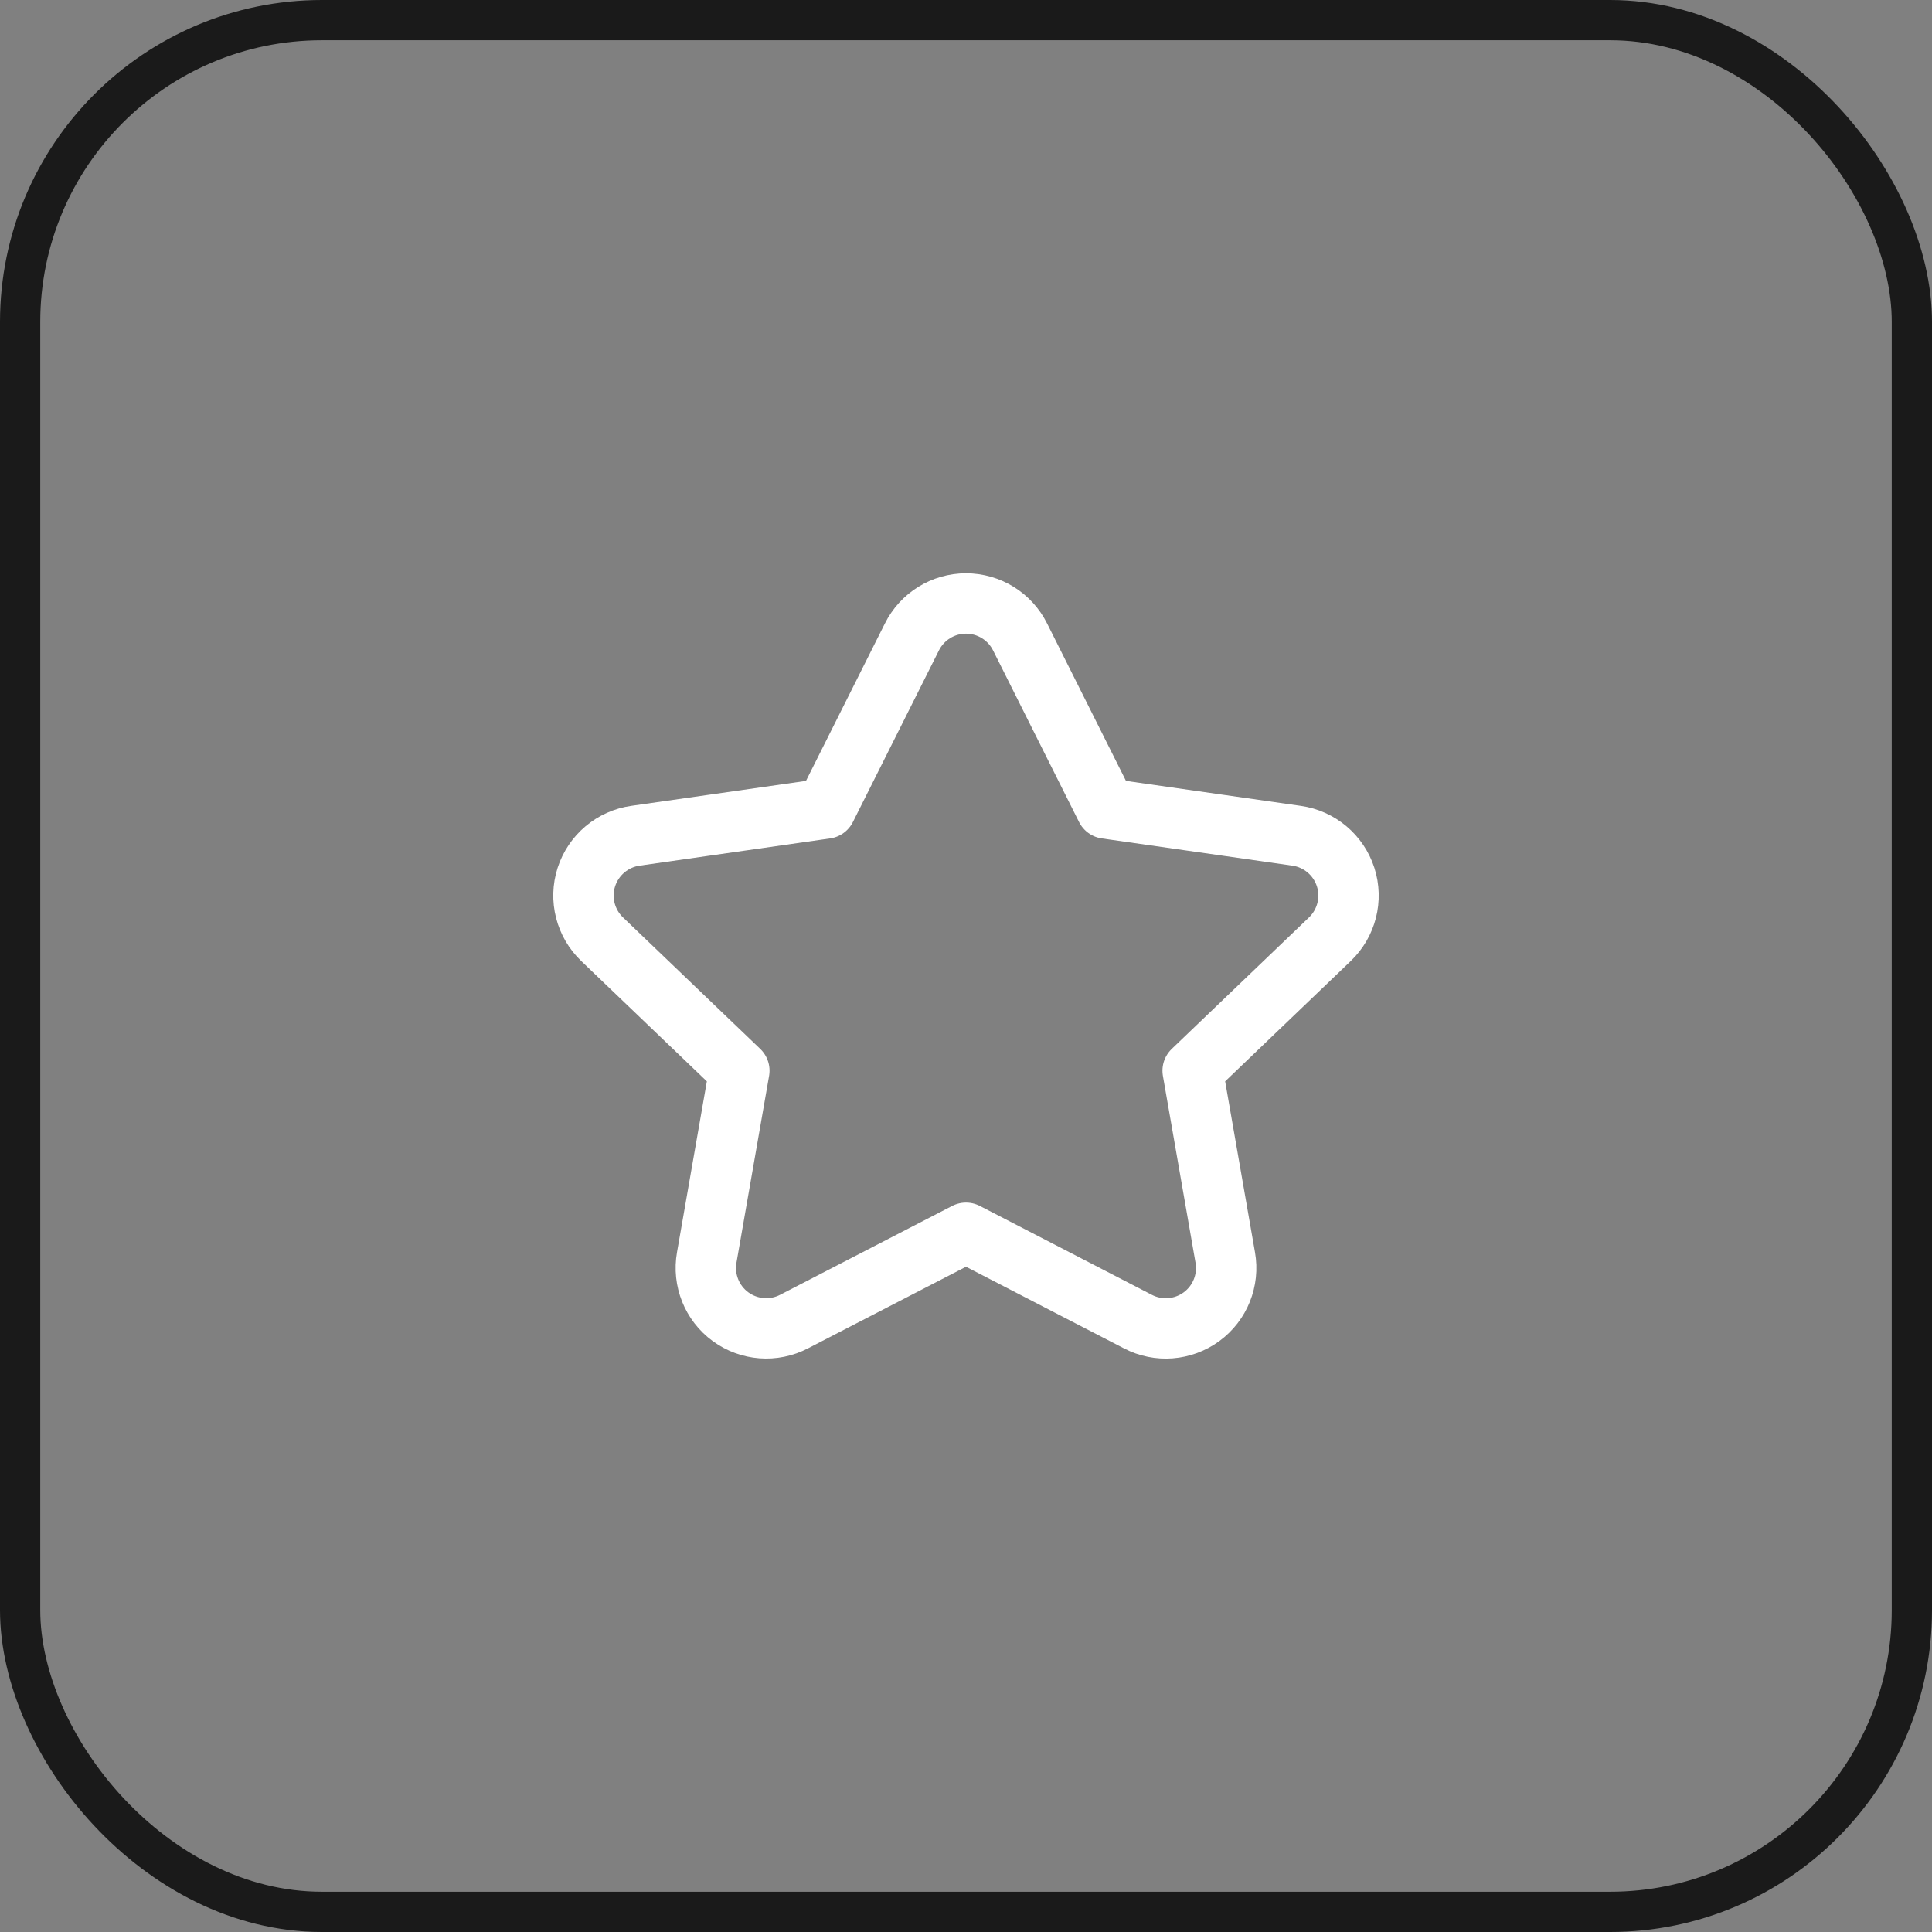 <svg xmlns="http://www.w3.org/2000/svg" width="48" height="48" viewBox="0 0 48 48" fill="none"><rect x="0" y="0" width="48" height="48" fill="#808080" stroke="none"/><rect x="0.5" y="0.5" width="47" height="47" rx="7.5" stroke="#1A1A1A"></rect><path fill-rule="evenodd" clip-rule="evenodd" d="M19.731 32.833C19.224 33.098 18.611 33.051 18.149 32.713C17.688 32.375 17.459 31.803 17.559 31.24L18.369 26.601L14.961 23.336C14.545 22.939 14.392 22.338 14.568 21.791C14.745 21.243 15.219 20.844 15.789 20.764L20.519 20.088L22.655 15.827C22.909 15.316 23.43 14.993 24 14.993C24.57 14.993 25.091 15.316 25.345 15.827L27.48 20.088L32.211 20.764C32.781 20.844 33.255 21.243 33.432 21.791C33.608 22.338 33.455 22.939 33.039 23.336L29.631 26.601L30.441 31.241C30.541 31.805 30.312 32.376 29.851 32.714C29.389 33.052 28.776 33.099 28.269 32.834L24 30.628L19.731 32.833Z" stroke="white" stroke-width="1.5" stroke-linecap="round" stroke-linejoin="round"></path></svg>